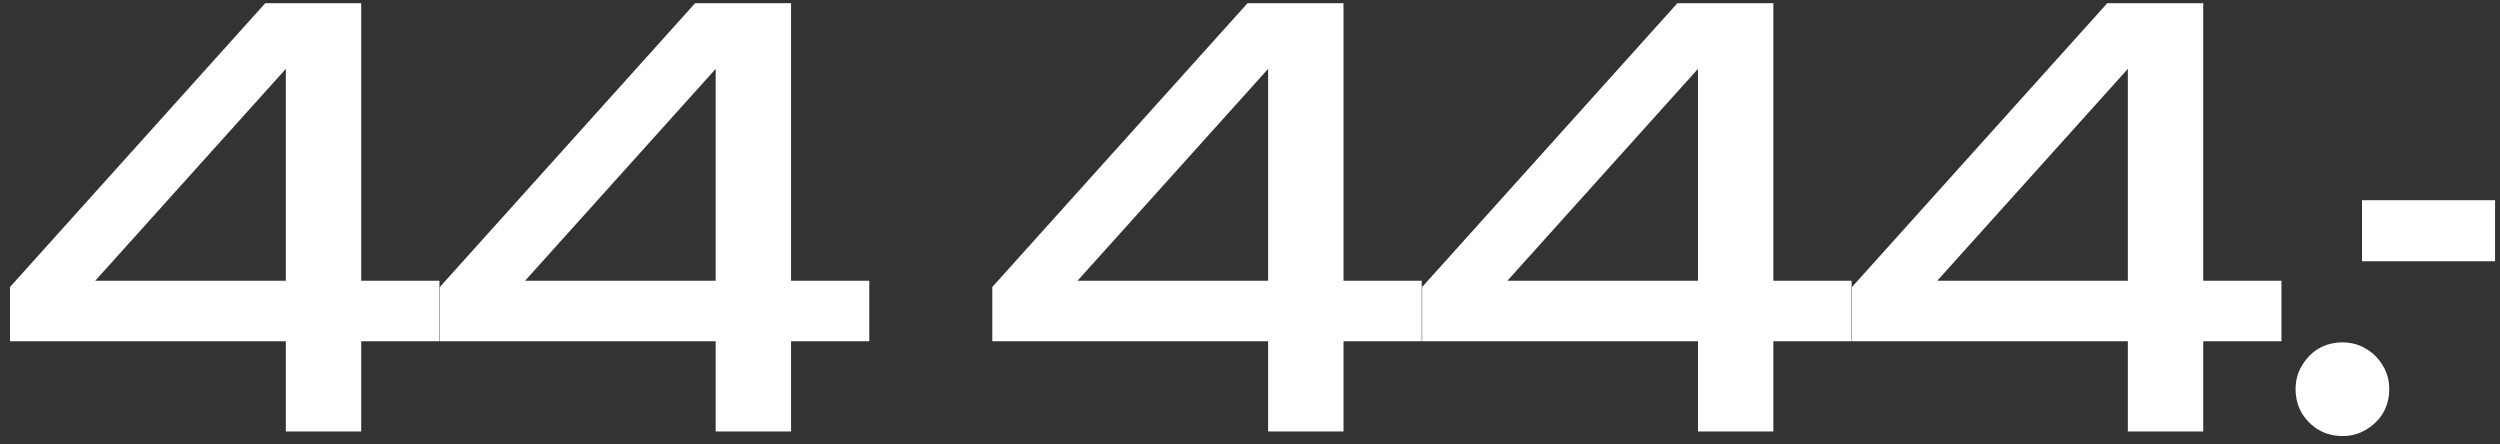 <?xml version="1.0" encoding="UTF-8"?> <svg xmlns="http://www.w3.org/2000/svg" width="197" height="35" viewBox="0 0 197 35" fill="none"><rect x="0" y="0" width="197" height="35" fill="#333333" stroke="none"/> <path d="M28.463 0.25V34H22.523V2.725H24.953L5.603 24.235L5.468 22.12H34.628V26.89H0.788V22.615L20.903 0.25H28.463ZM62.336 0.25V34H56.396V2.725H58.826L39.476 24.235L39.341 22.12H68.501V26.89H34.661V22.615L54.776 0.25H62.336ZM105.868 0.25V34H99.928V2.725H102.358L83.008 24.235L82.873 22.12H112.033V26.89H78.193V22.615L98.308 0.25H105.868ZM139.741 0.25V34H133.801V2.725H136.231L116.881 24.235L116.746 22.12H145.906V26.89H112.066V22.615L132.181 0.25H139.741ZM173.614 0.25V34H167.674V2.725H170.104L150.754 24.235L150.619 22.12H179.779V26.89H145.939V22.615L166.054 0.25H173.614ZM184.582 34.36C183.892 34.36 183.262 34.195 182.692 33.865C182.152 33.535 181.717 33.1 181.387 32.56C181.057 31.99 180.892 31.36 180.892 30.67C180.892 29.98 181.057 29.365 181.387 28.825C181.717 28.255 182.152 27.805 182.692 27.475C183.262 27.145 183.892 26.98 184.582 26.98C185.272 26.98 185.887 27.145 186.427 27.475C186.997 27.805 187.447 28.255 187.777 28.825C188.107 29.365 188.272 29.98 188.272 30.67C188.272 31.36 188.107 31.99 187.777 32.56C187.447 33.1 186.997 33.535 186.427 33.865C185.887 34.195 185.272 34.36 184.582 34.36ZM186.126 15.775H196.611V20.59H186.126V15.775Z" fill="white"></path> </svg> 